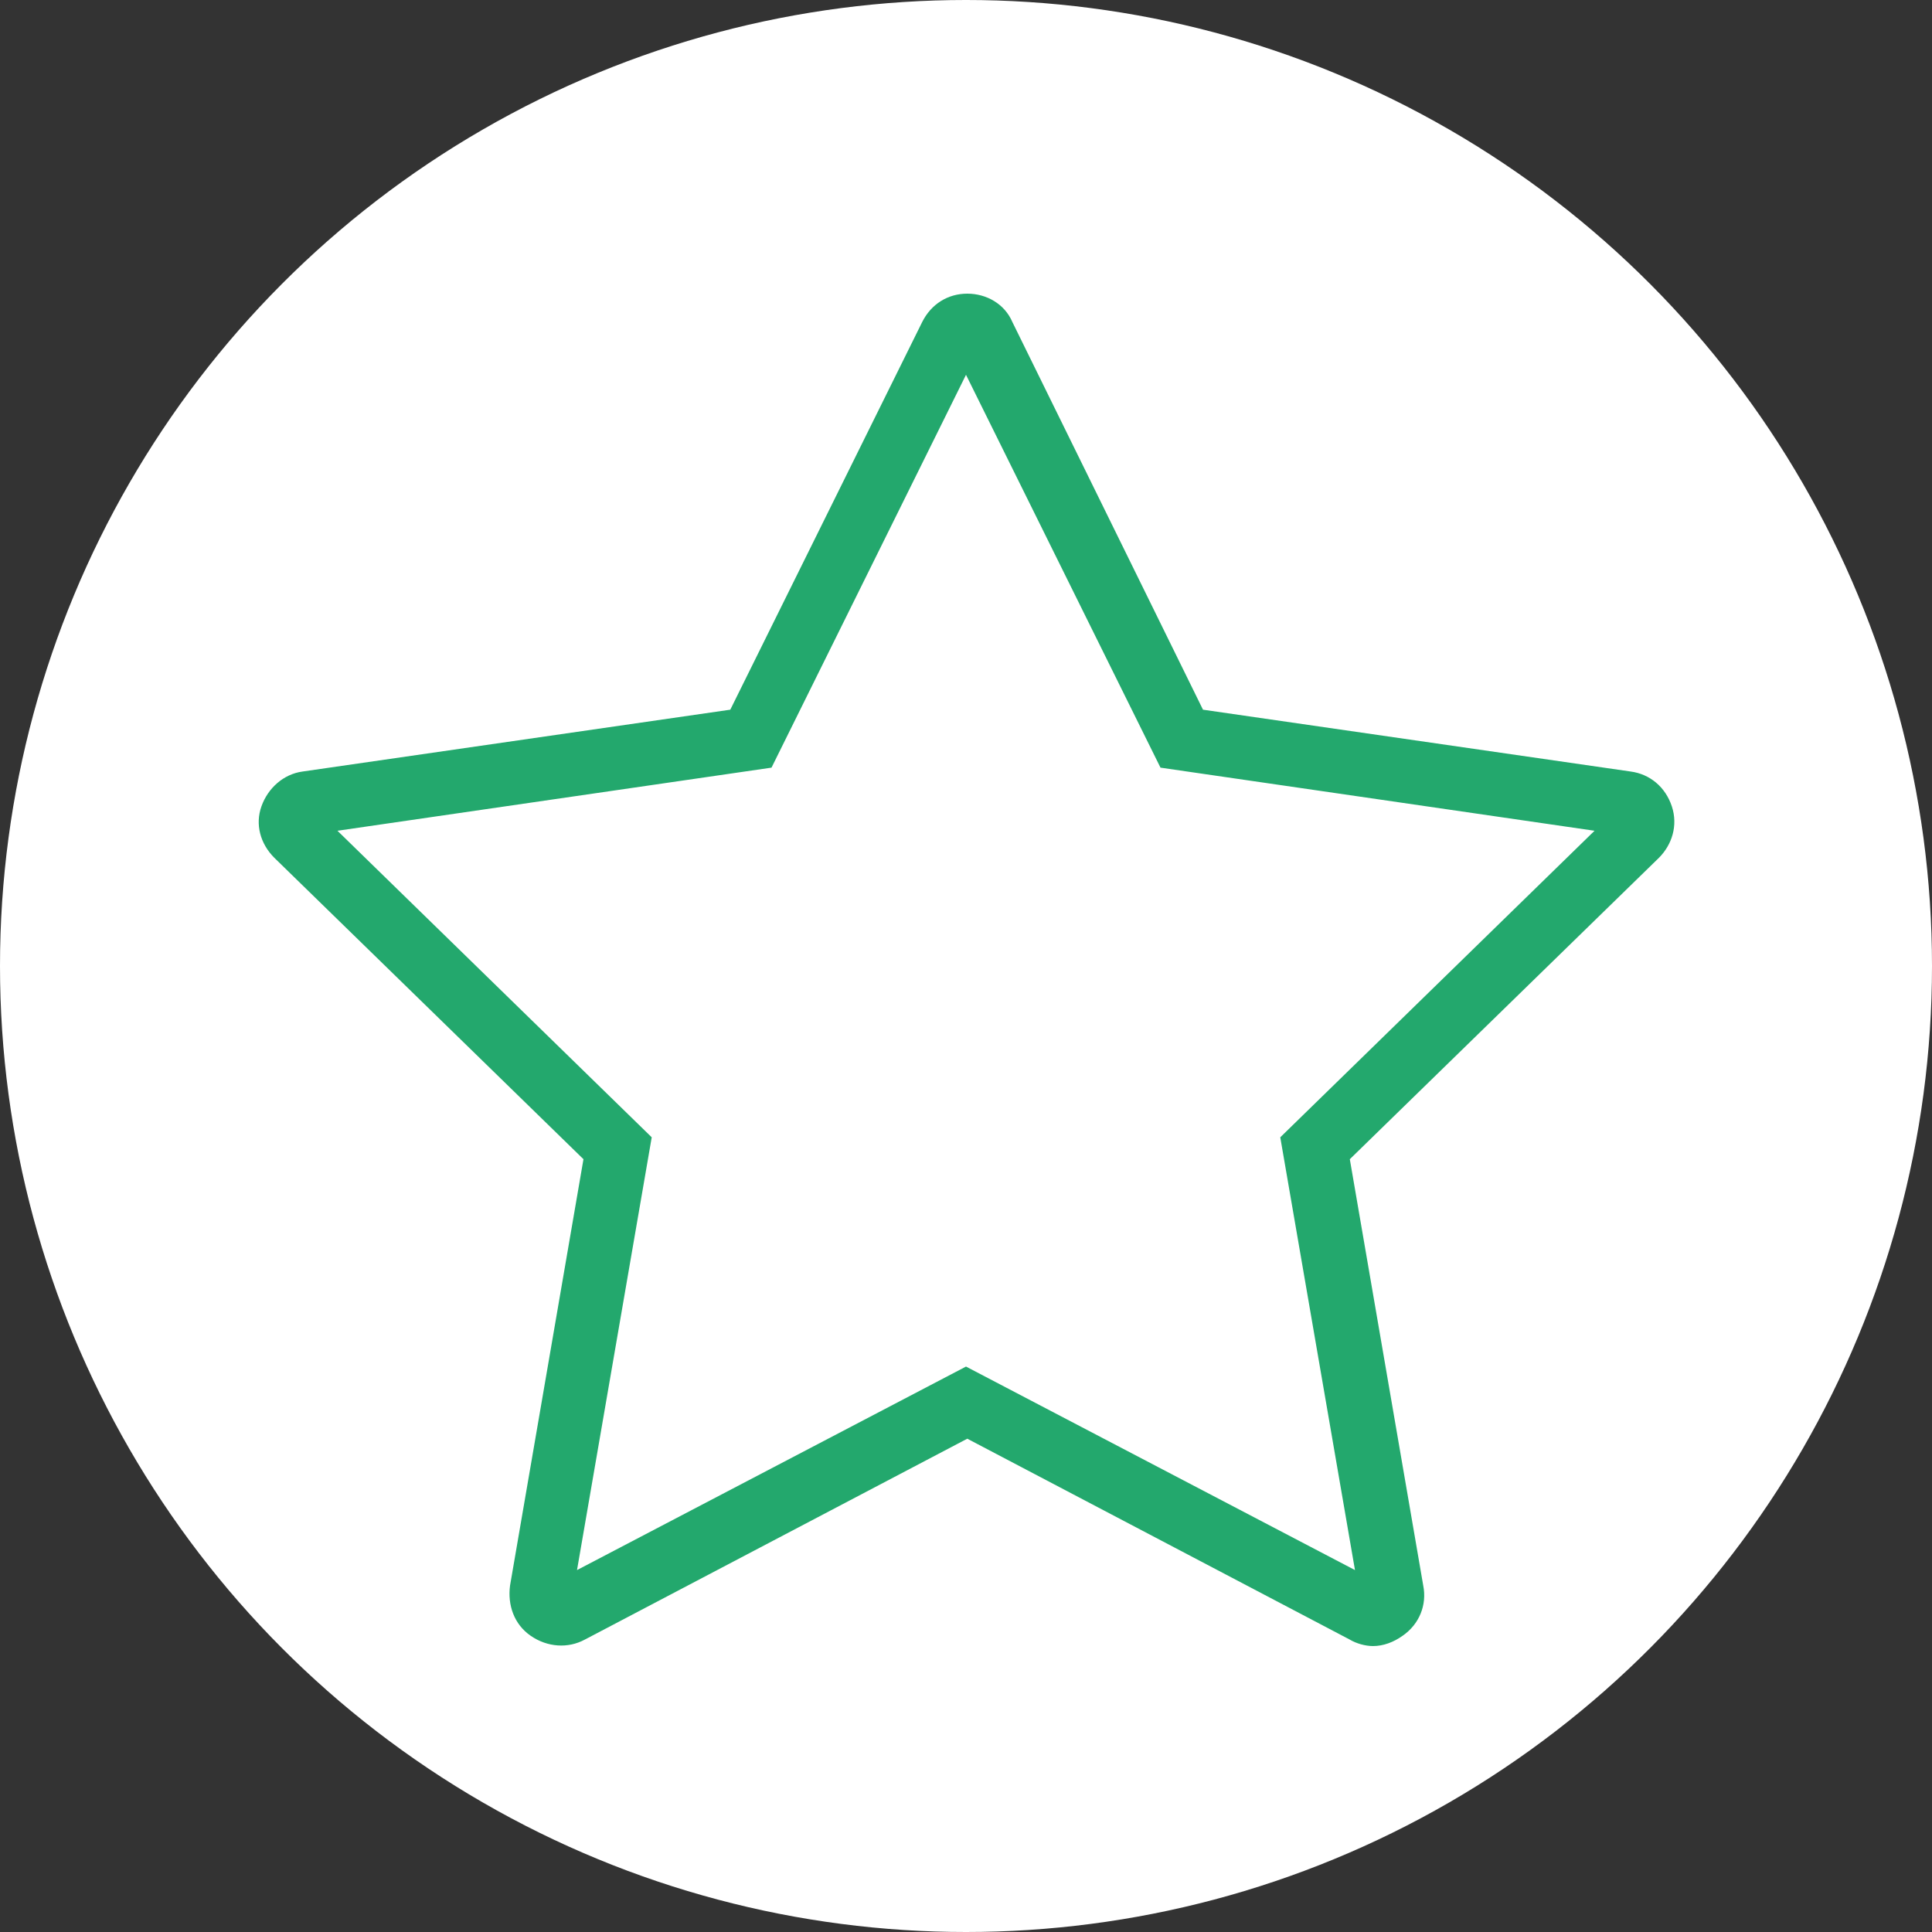 <?xml version="1.0" encoding="UTF-8"?>
<svg id="Layer_1" data-name="Layer 1" xmlns="http://www.w3.org/2000/svg" version="1.1" viewBox="0 0 150 150">
  <rect x="0" y="0" width="150" height="150" fill="#333333" stroke="none"/>
  <defs>
    <style>
      .cls-1 {
        fill: #23a86d;
      }

      .cls-1, .cls-2 {
        stroke-width: 0px;
      }

      .cls-2 {
        fill: #fff;
      }
    </style>
  </defs>
  <circle class="cls-2" cx="75" cy="75" r="75"/>
  <path class="cls-1" d="M106.6,127.8c-.6,0-1.3-.2-1.8-.5l-29.7-15.6-29.7,15.6c-1.3.7-2.9.6-4.2-.3s-1.8-2.4-1.6-3.9l5.7-33.1-24-23.4c-1.1-1.1-1.5-2.6-1-4s1.7-2.5,3.2-2.7l33.2-4.8,14.9-30.1c.7-1.4,2-2.2,3.5-2.2s2.9.8,3.5,2.2h0l14.8,30.1,33.2,4.8c1.5.2,2.7,1.2,3.2,2.7s0,3-1,4l-24,23.4,5.7,33.1c.3,1.5-.3,3-1.6,3.9-.7.5-1.5.8-2.3.8h0ZM75,106.1l30.2,15.8-5.8-33.6,24.4-23.8-33.7-4.9-15.1-30.5-15.1,30.5-33.7,4.9,24.4,23.8-5.8,33.6,30.2-15.8h0Z"/>
</svg>